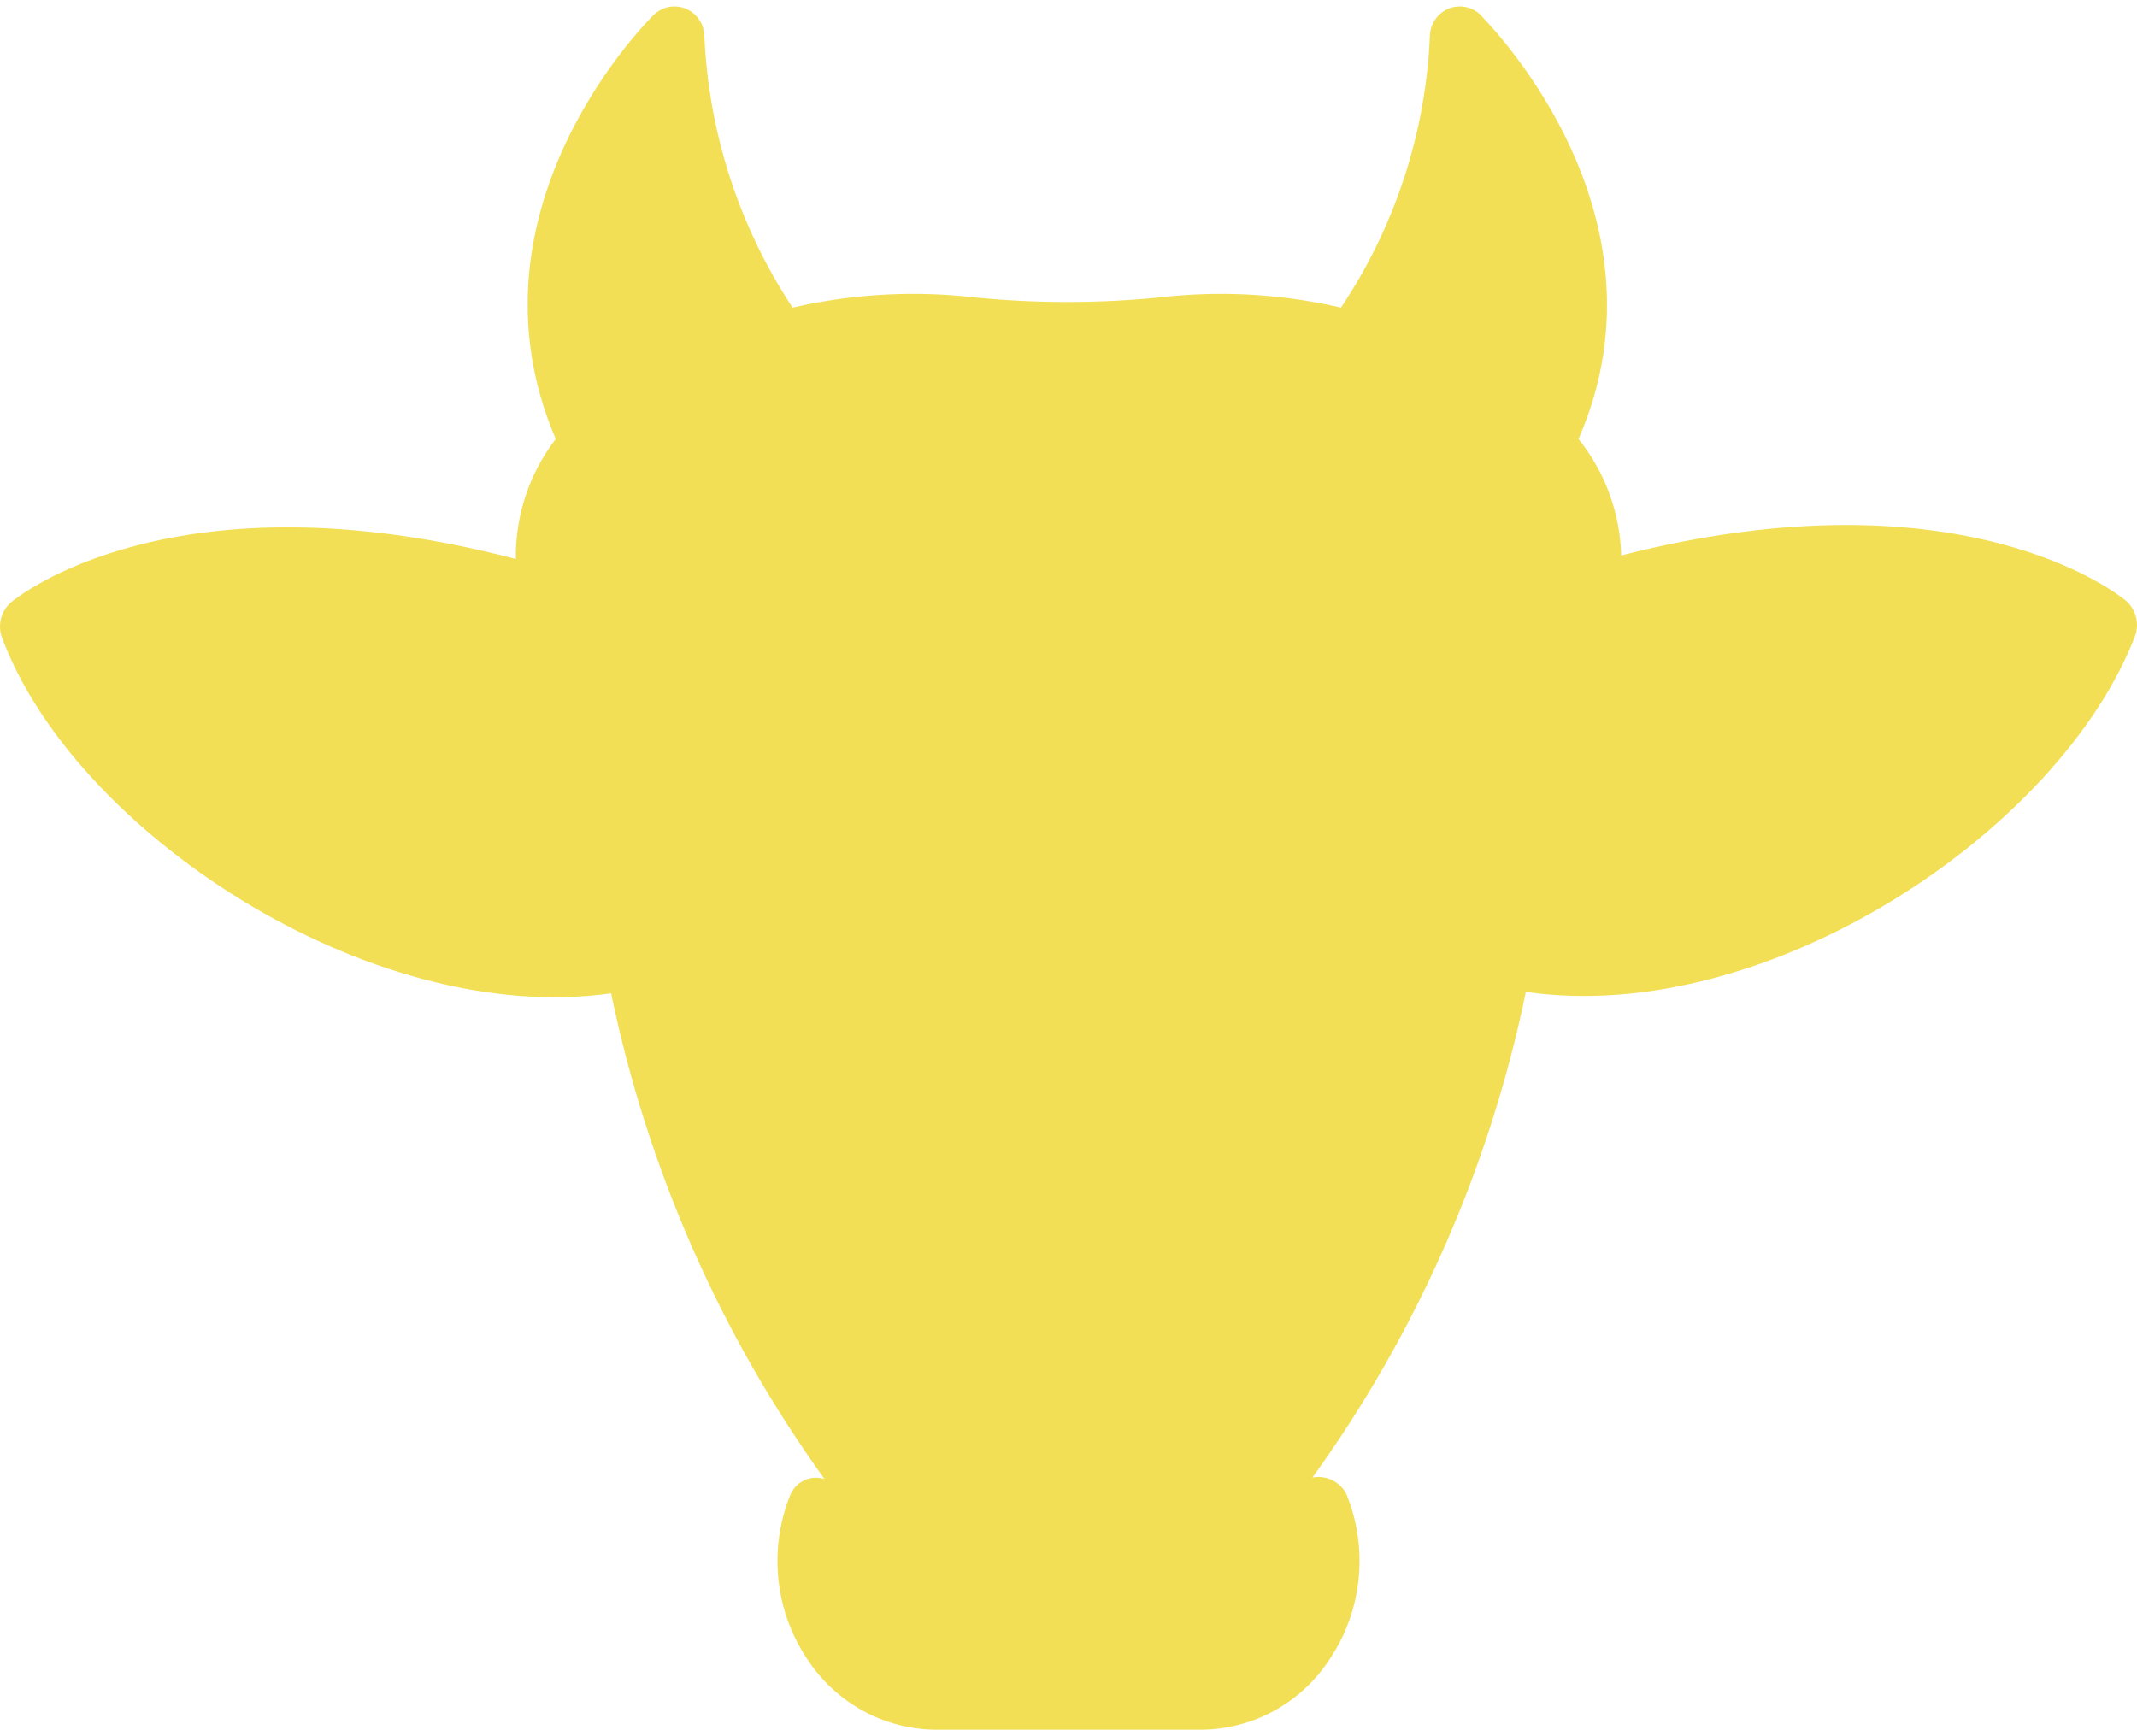 <svg width="64" height="52" viewBox="0 0 64 52" fill="none" xmlns="http://www.w3.org/2000/svg">
<path id="Vector" d="M0.322 18.046C0.04 18.301 -0.069 18.693 0.044 19.053C2.174 24.873 11.058 30.777 18.302 29.749C19.388 34.997 21.564 39.957 24.693 44.298C24.527 44.244 24.348 44.244 24.182 44.298C23.953 44.373 23.765 44.545 23.67 44.766C23.017 46.383 23.2 48.218 24.161 49.667C25.006 50.983 26.453 51.79 28.018 51.806H35.965C37.534 51.798 38.99 50.992 39.839 49.667C40.8 48.217 40.983 46.383 40.33 44.766C40.147 44.382 39.727 44.173 39.306 44.252C42.435 39.911 44.616 34.956 45.698 29.707C52.963 30.756 61.739 24.852 63.956 19.011C64.069 18.652 63.96 18.255 63.682 18.004C63.49 17.833 58.78 14.026 48.557 16.634L48.553 16.638C48.519 15.363 48.07 14.139 47.275 13.149C50.279 6.259 44.379 0.506 44.334 0.443H44.338C44.08 0.196 43.697 0.125 43.372 0.263C43.044 0.405 42.827 0.727 42.823 1.082C42.698 3.986 41.775 6.798 40.16 9.213C38.5 8.829 36.79 8.712 35.092 8.87C33.008 9.104 30.91 9.104 28.826 8.87C27.124 8.712 25.406 8.829 23.737 9.213C22.139 6.794 21.224 3.982 21.095 1.082C21.091 0.727 20.874 0.405 20.546 0.263C20.221 0.125 19.838 0.196 19.58 0.443C19.58 0.443 13.659 6.175 16.643 13.149C15.852 14.177 15.432 15.443 15.448 16.742C5.221 14.068 0.514 17.879 0.324 18.046L0.322 18.046Z" fill="#F2DF56"/>
</svg>
